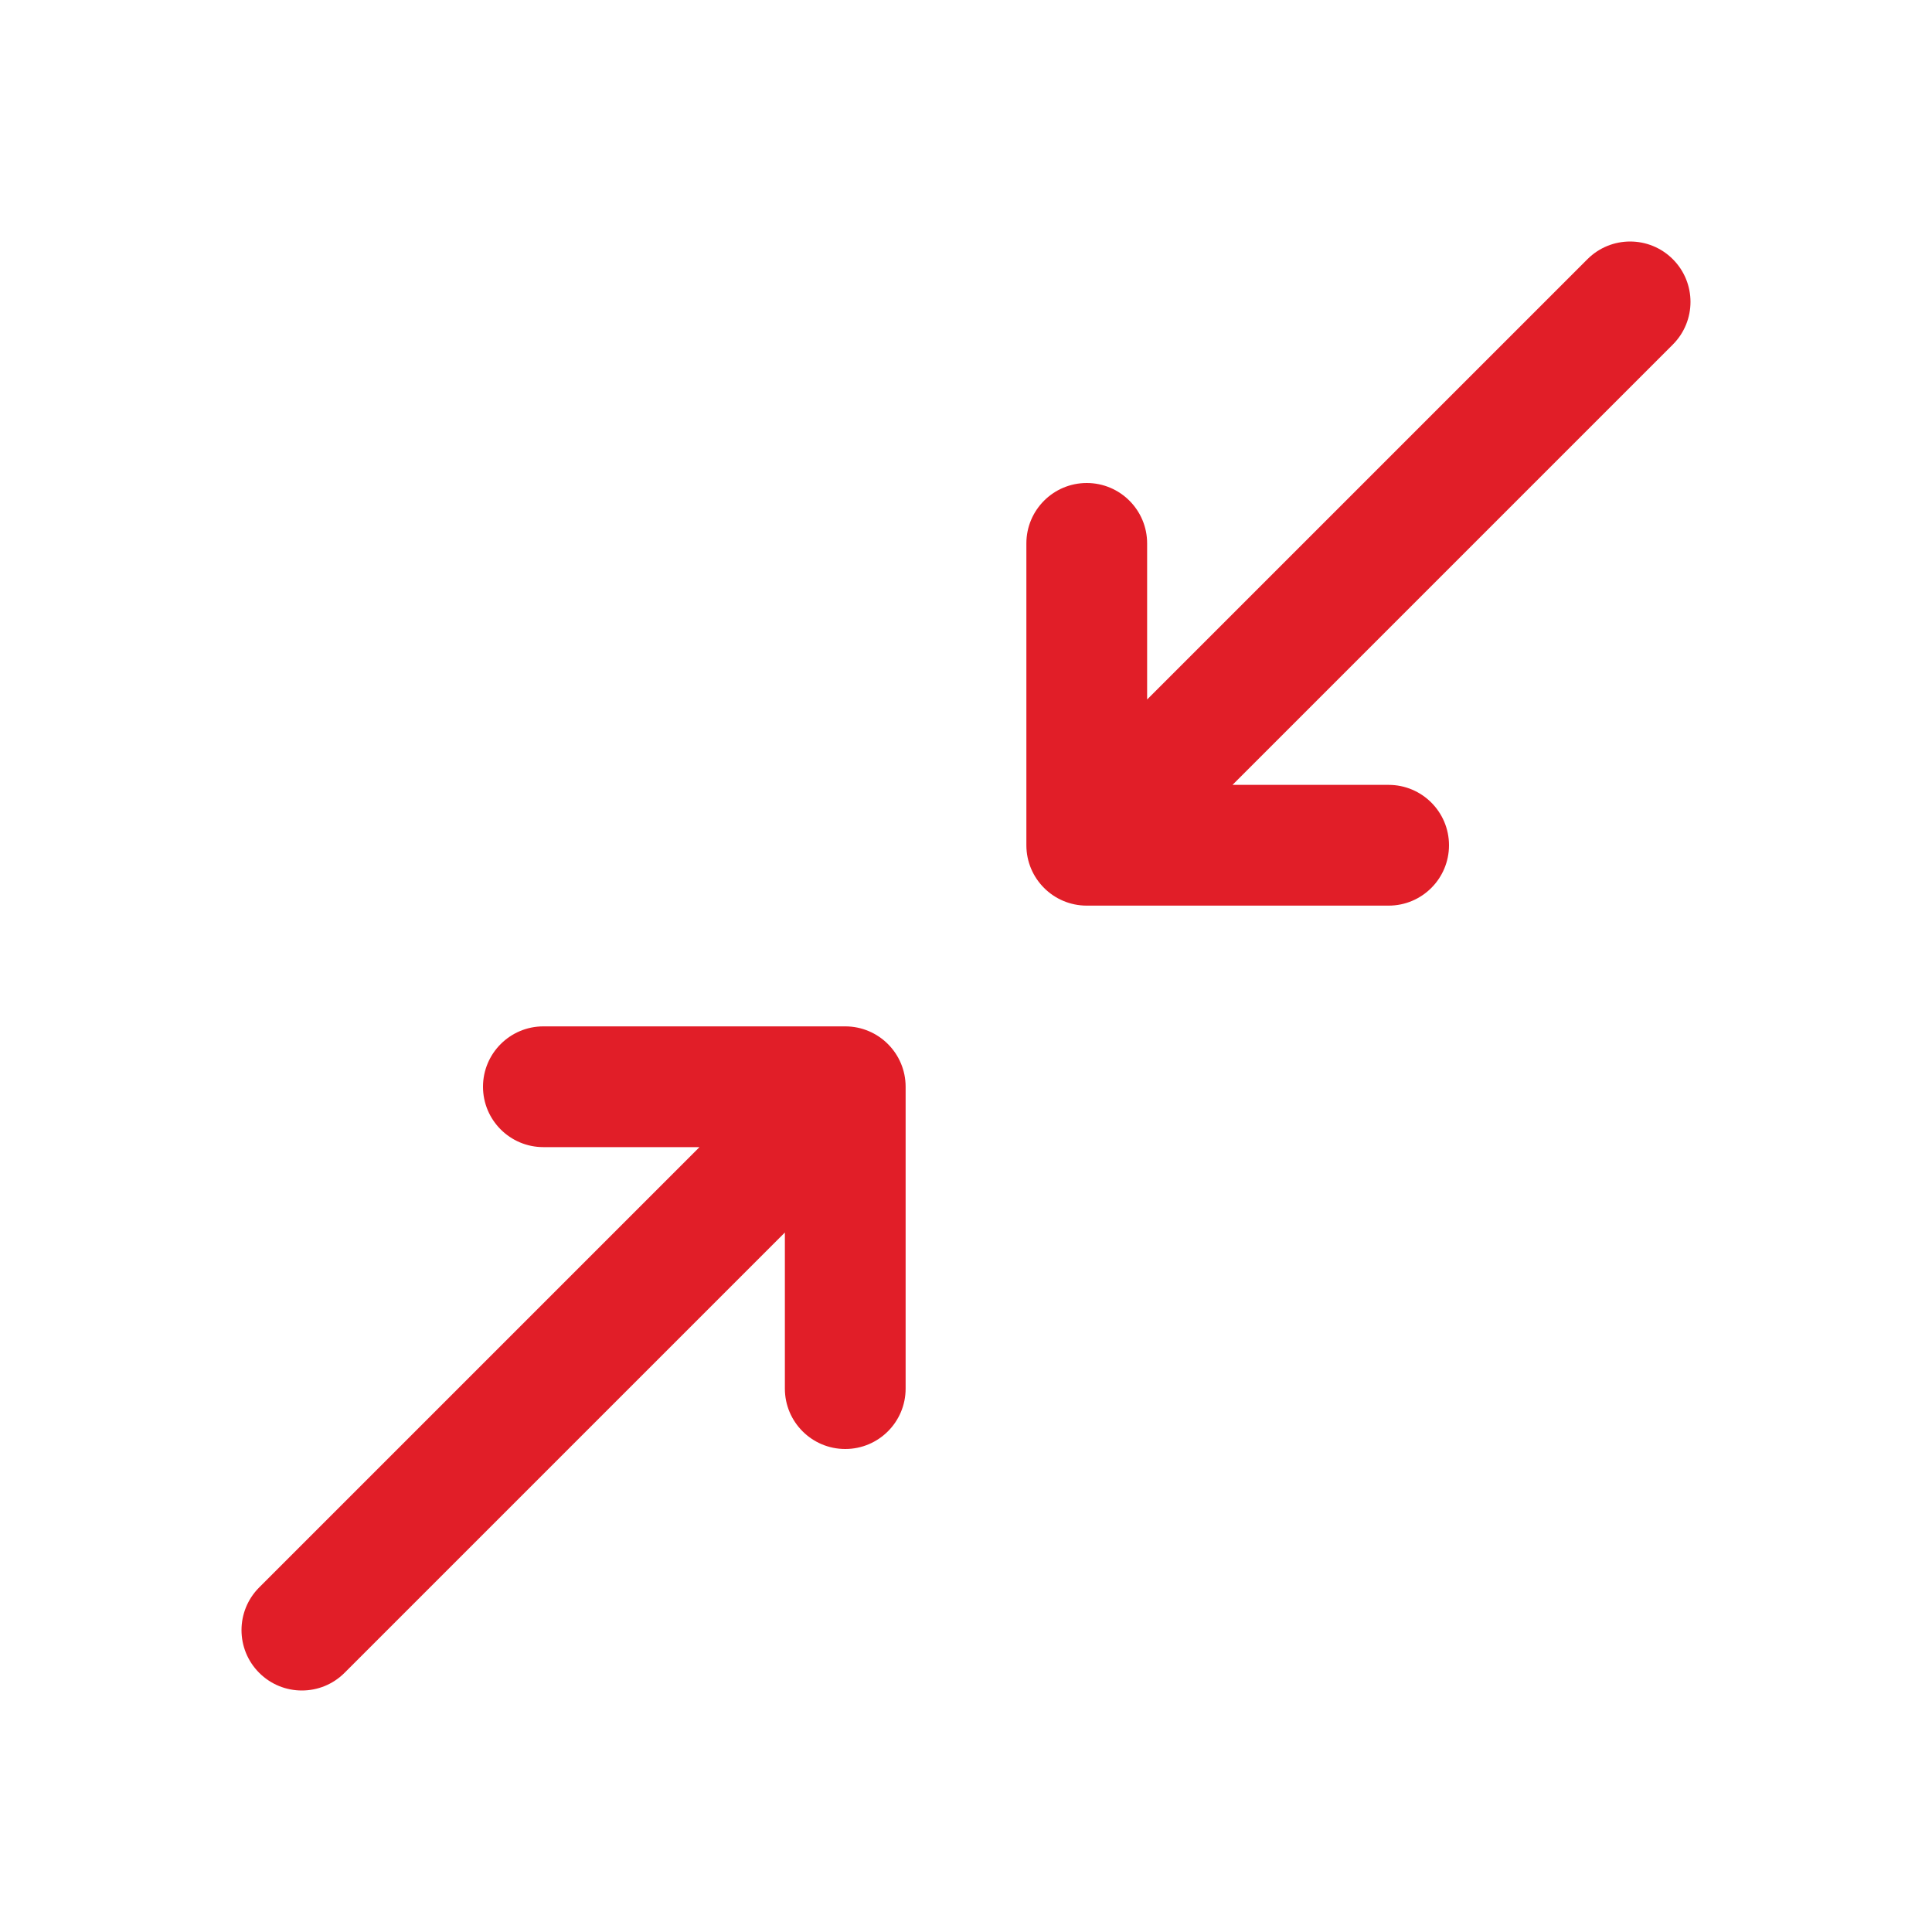 <svg xmlns="http://www.w3.org/2000/svg" id="Layer" height="512px" viewBox="0 0 64 64" width="512px"><g><path d="m52.586 8.586-14.586 14.586v-5.172c0-1.104-.896-2-2-2s-2 .896-2 2v10c0 1.104.896 2 2 2h10c1.104 0 2-.896 2-2s-.896-2-2-2h-5.172l14.586-14.586c.781-.781.781-2.047 0-2.828s-2.047-.781-2.828 0z" data-original="#000000" class="active-path" data-old_color="#000000" fill="#E11E28"></path><path d="m10 56c.512 0 1.023-.195 1.414-.586l14.586-14.586v5.172c0 1.104.896 2 2 2s2-.896 2-2v-10c0-1.104-.896-2-2-2h-10c-1.104 0-2 .896-2 2s.896 2 2 2h5.172l-14.586 14.586c-.781.781-.781 2.047 0 2.828.391.391.902.586 1.414.586z" data-original="#000000" class="active-path" data-old_color="#000000" fill="#E11E28"></path></g></svg>